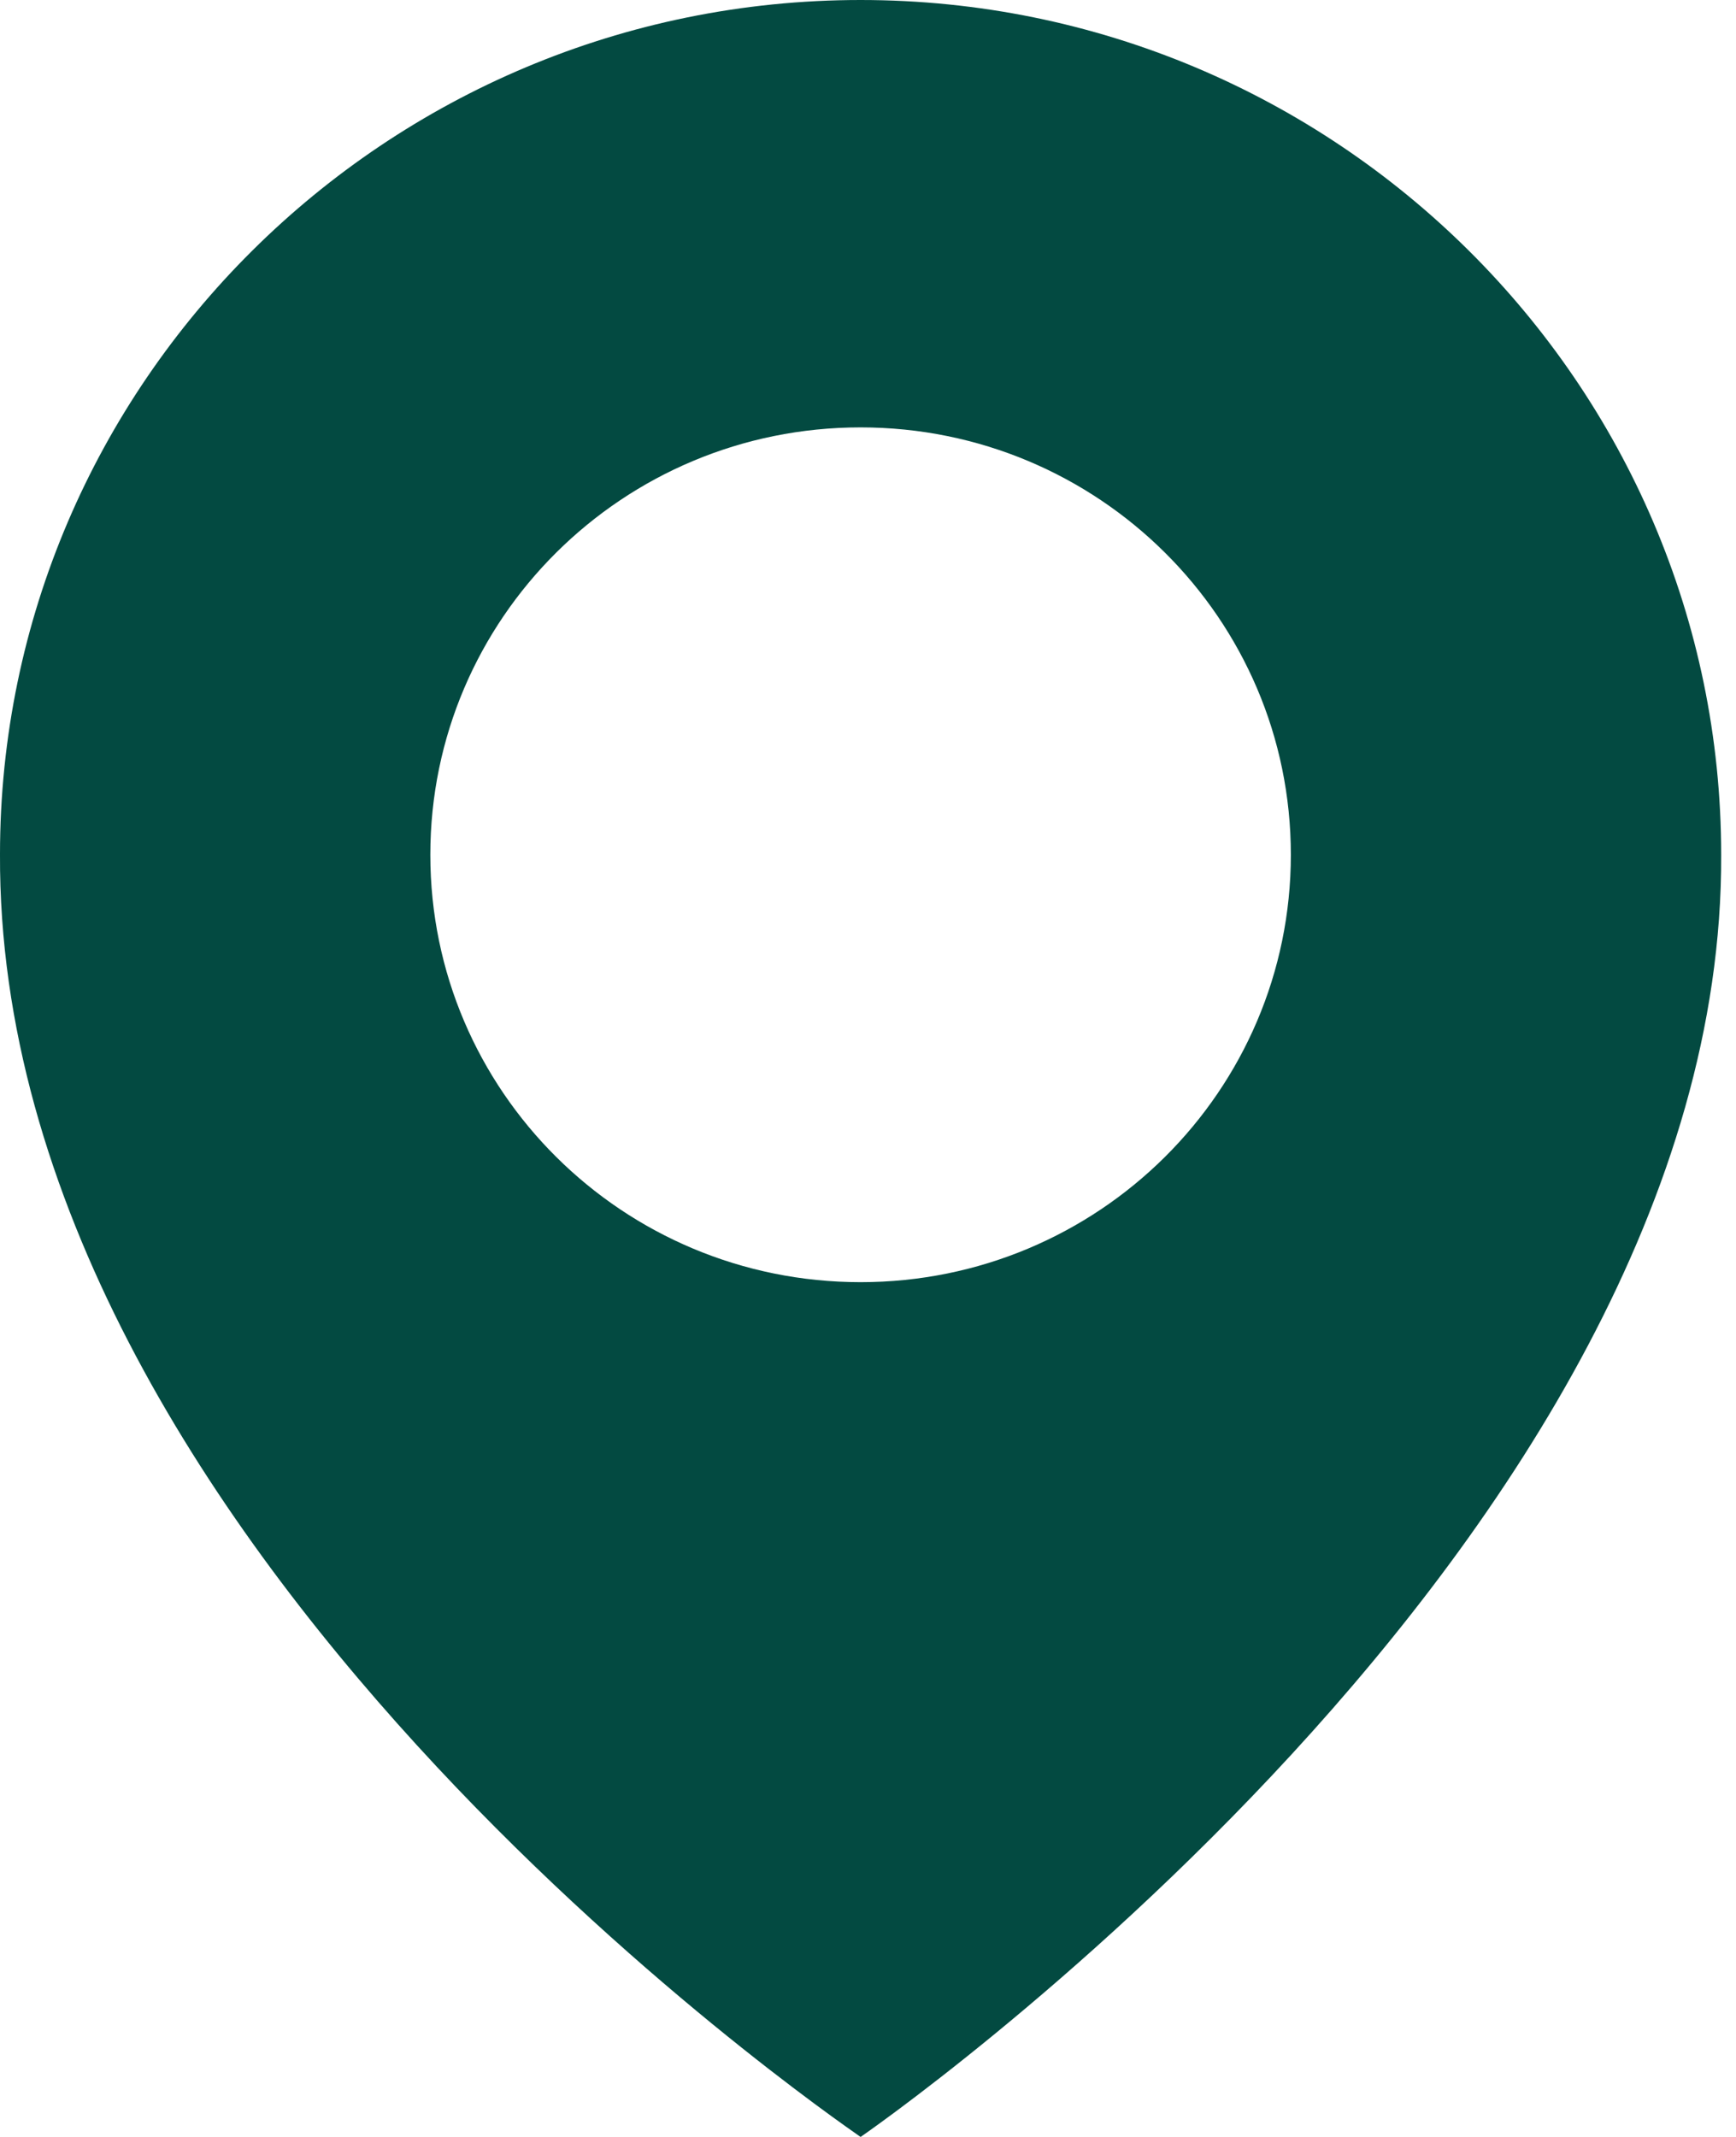 <?xml version="1.0" encoding="UTF-8"?> <svg xmlns="http://www.w3.org/2000/svg" width="26" height="32" viewBox="0 0 26 32" fill="none"> <path d="M12.889 0C5.782 0 0 5.742 0 12.792C-0.047 23.104 12.399 31.654 12.889 32C12.889 32 25.824 23.104 25.778 12.8C25.778 5.742 19.995 0 12.889 0ZM12.889 19.2C9.328 19.2 6.445 16.336 6.445 12.8C6.445 9.264 9.328 6.4 12.889 6.4C16.449 6.4 19.333 9.264 19.333 12.8C19.333 16.336 16.449 19.2 12.889 19.2Z" fill="#034A41"></path> </svg> 